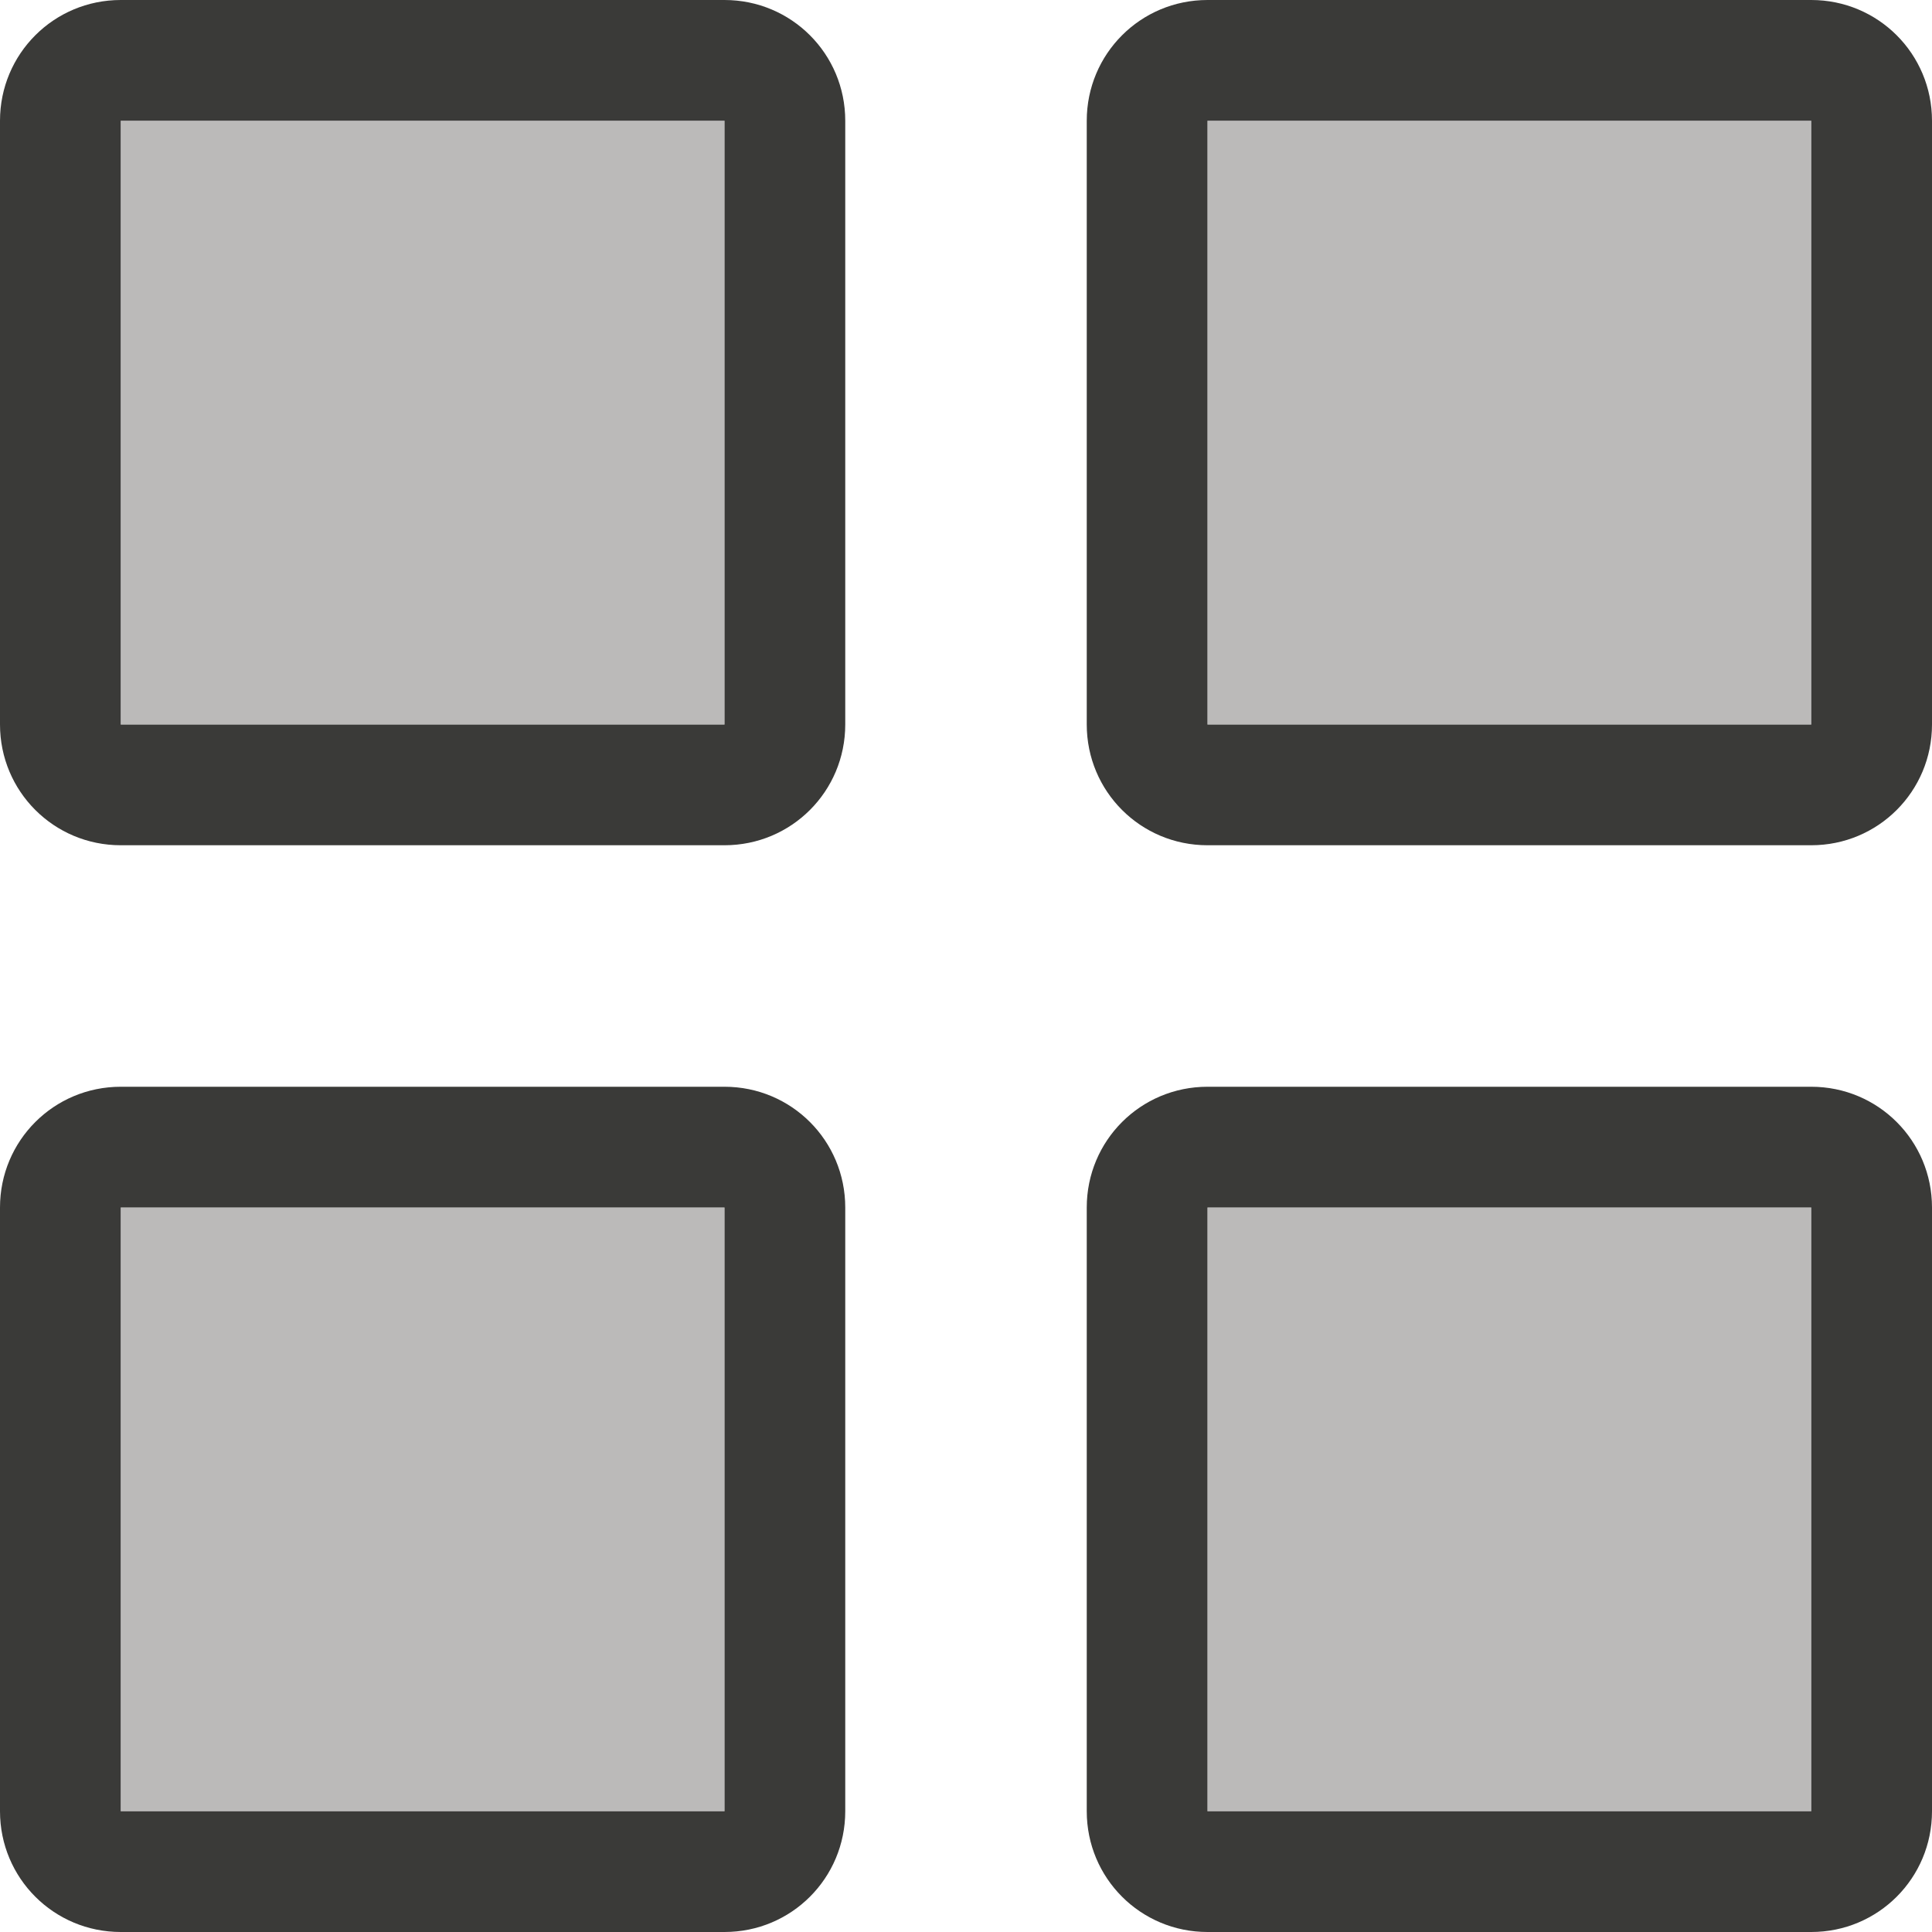 <svg viewBox="0 0 16 16" xmlns="http://www.w3.org/2000/svg">/&amp;gt;<g fill="#3a3a38"><path d="m1 9c-.554 0-1 .446-1 1v5c0 .554.446 1 1 1h5c.554 0 1-.446 1-1v-5c0-.554-.446-1-1-1zm0 1h5v5h-5z" fill="#3a3a38"/><path d="m1 10h5v5h-5z" fill="#797774" opacity=".5"/><path d="m1 0c-.554 0-1 .446-1 1v5c0 .554.446 1 1 1h5c.554 0 1-.446 1-1v-5c0-.554-.446-1-1-1zm0 1h5v5h-5z" fill="#3a3a38"/><path d="m1 1h5v5h-5z" fill="#797774" opacity=".5"/><path d="m10 9c-.554 0-1 .446-1 1v5c0 .554.446 1 1 1h5c.554 0 1-.446 1-1v-5c0-.554-.446-1-1-1zm0 1h5v5h-5z" fill="#3a3a38"/><path d="m10 10h5v5h-5z" fill="#797774" opacity=".5"/><path d="m10 0c-.554 0-1 .446-1 1v5c0 .554.446 1 1 1h5c.554 0 1-.446 1-1v-5c0-.554-.446-1-1-1zm0 1h5v5h-5z" fill="#3a3a38"/><path d="m10 1h5v5h-5z" fill="#797774" opacity=".5"/></g></svg>